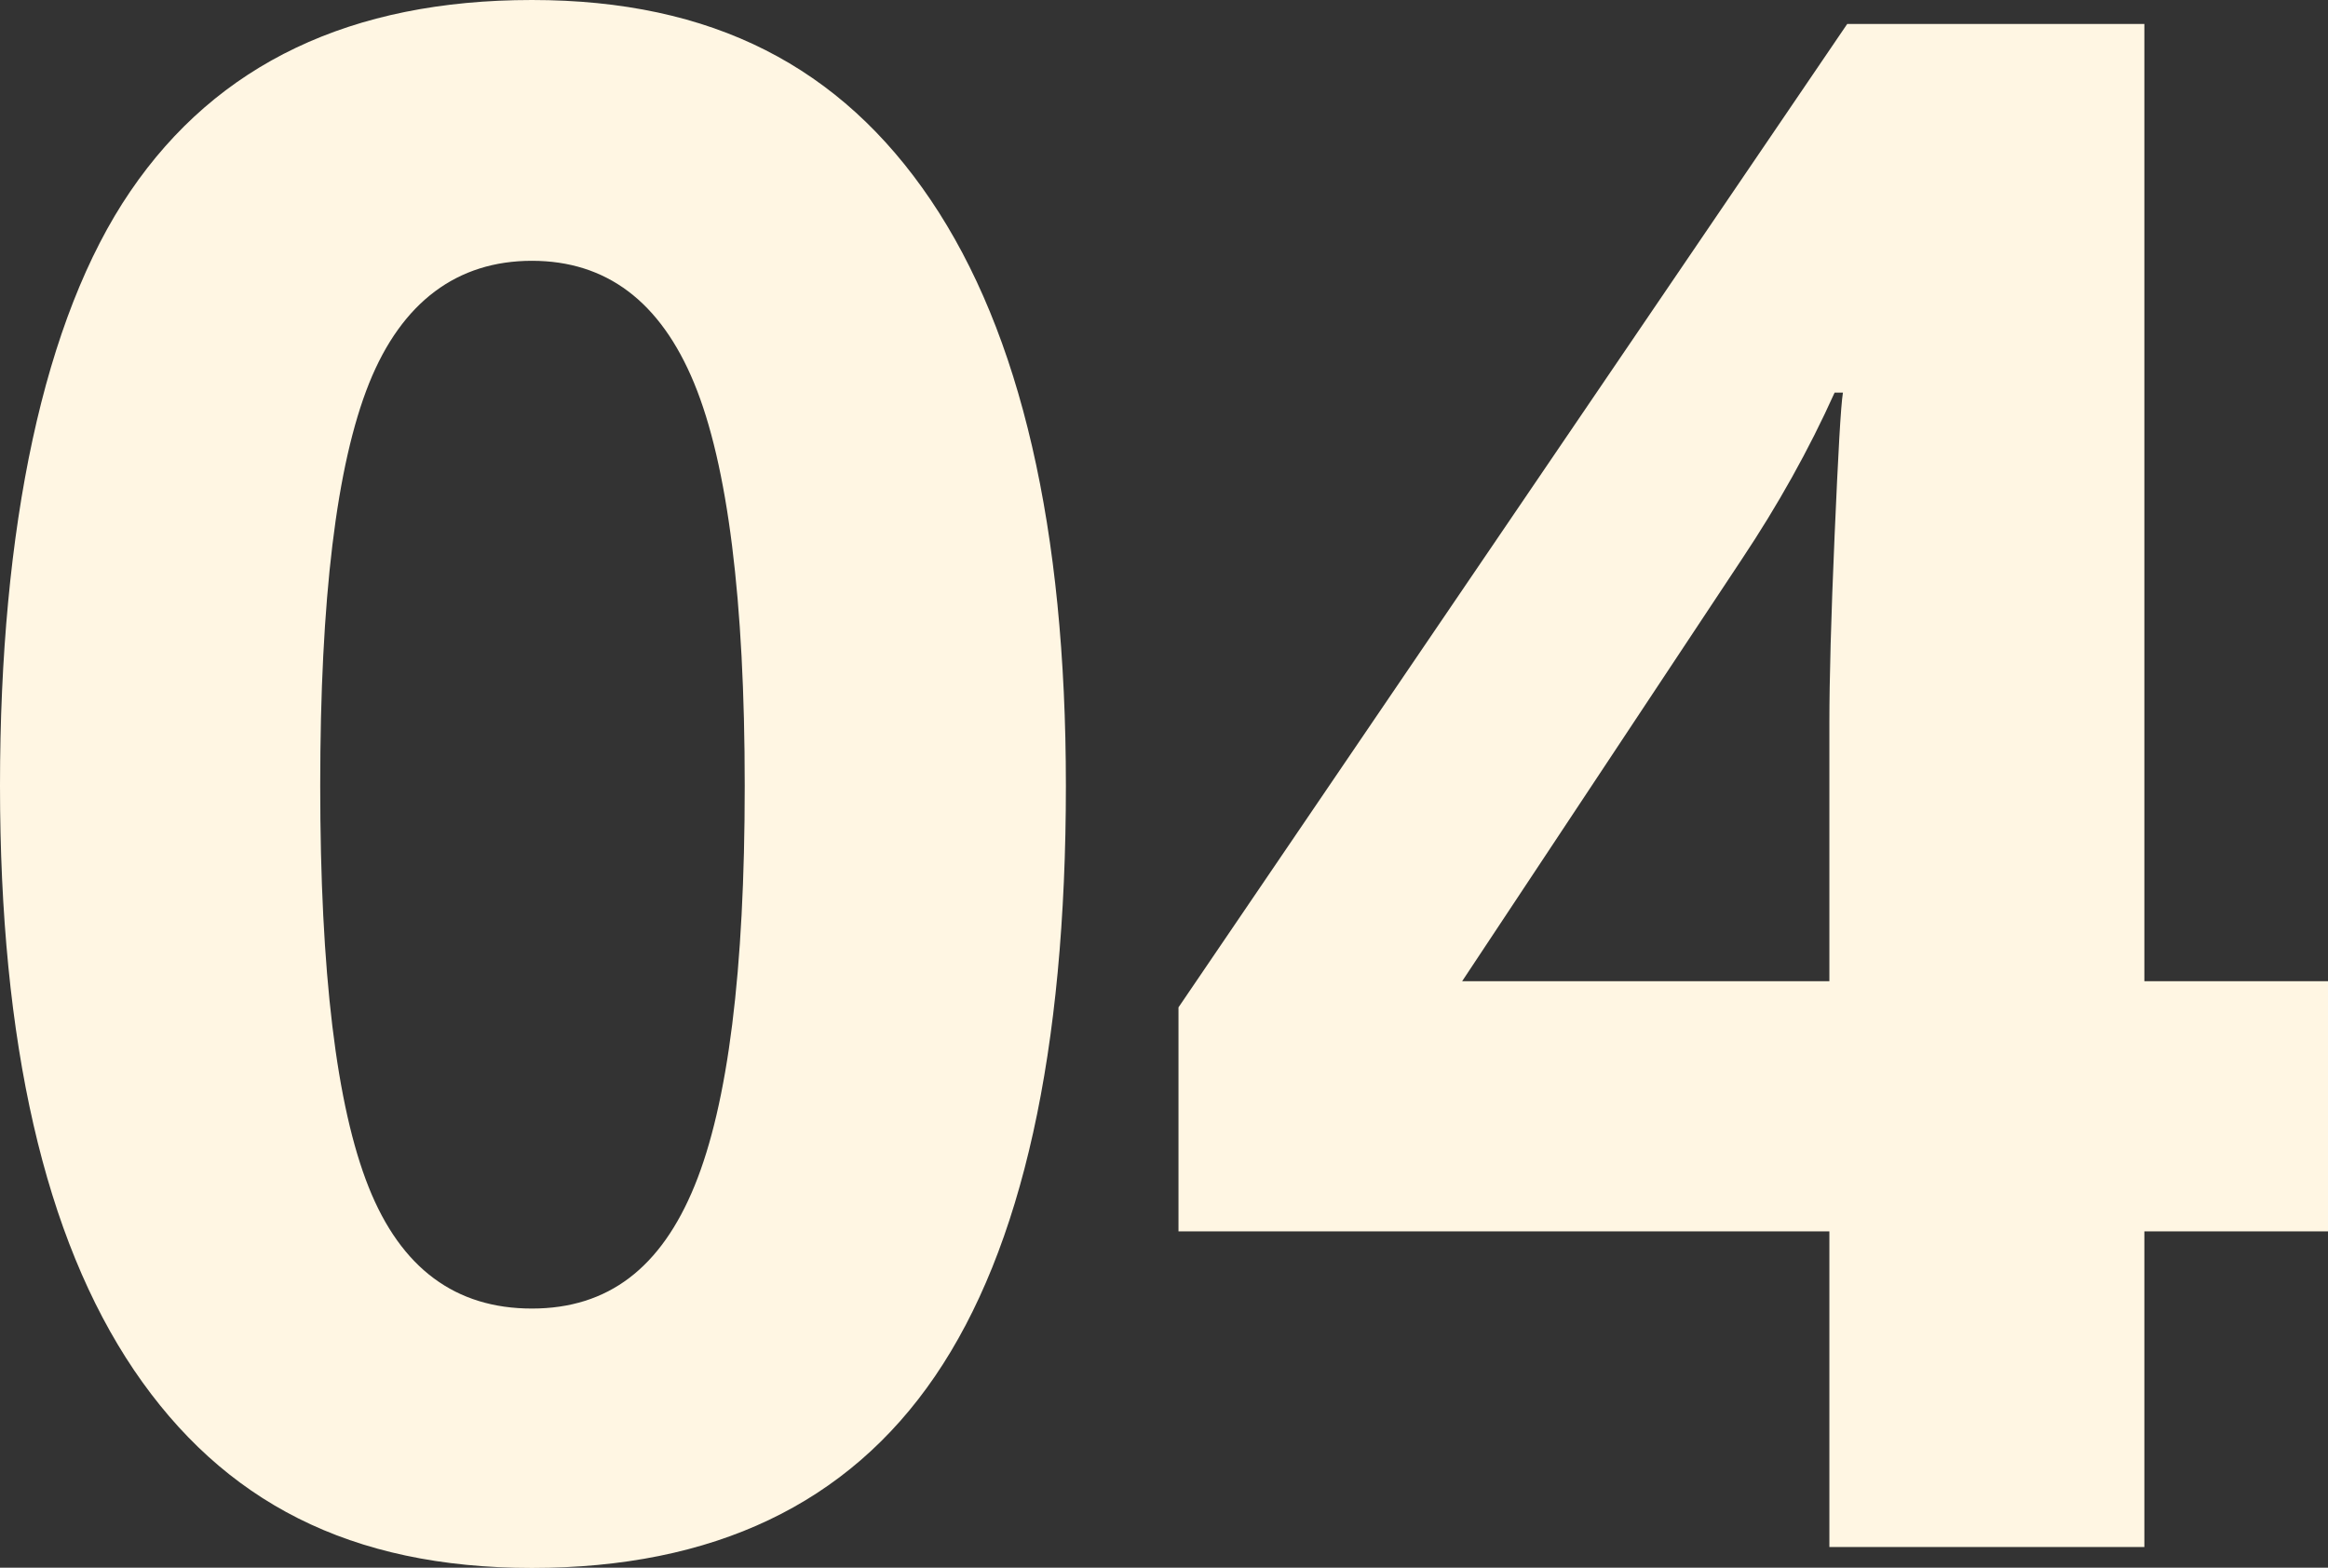 <?xml version="1.0" encoding="UTF-8"?><svg id="_レイヤー_2" xmlns="http://www.w3.org/2000/svg" width="98" height="66" viewBox="0 0 98 66"><rect x="0" y="0" width="98" height="66" fill="#333333" stroke="none"/><defs><style>.cls-1{fill:#fff6e3;}</style></defs><g id="_コンテンツ"><path class="cls-1" d="M44.87,33.07c0,11.2-1.84,19.49-5.51,24.87-3.67,5.38-9.33,8.07-16.97,8.07s-12.99-2.78-16.75-8.33C1.88,52.11,0,43.91,0,33.07S1.83,13.41,5.49,8.05C9.15,2.68,14.78,0,22.39,0s13,2.81,16.79,8.42c3.79,5.61,5.69,13.83,5.69,24.65ZM13.48,33.07c0,7.86.68,13.5,2.04,16.91,1.36,3.41,3.65,5.11,6.87,5.11s5.44-1.72,6.85-5.17c1.41-3.45,2.11-9.06,2.11-16.84s-.71-13.51-2.13-16.95c-1.42-3.44-3.7-5.15-6.83-5.15s-5.47,1.72-6.85,5.15c-1.38,3.44-2.06,9.09-2.06,16.95Z"/><path class="cls-1" d="M98,51.84h-7.73v13.29h-13.26v-13.29h-27.4v-9.43L77.76,1.01h12.51v40.3h7.73v10.52ZM77.01,41.31v-10.88c0-1.81.07-4.44.22-7.89.15-3.45.26-5.45.35-6.01h-.35c-1.08,2.4-2.39,4.74-3.91,7.02l-11.77,17.76h15.46Z"/></g></svg>